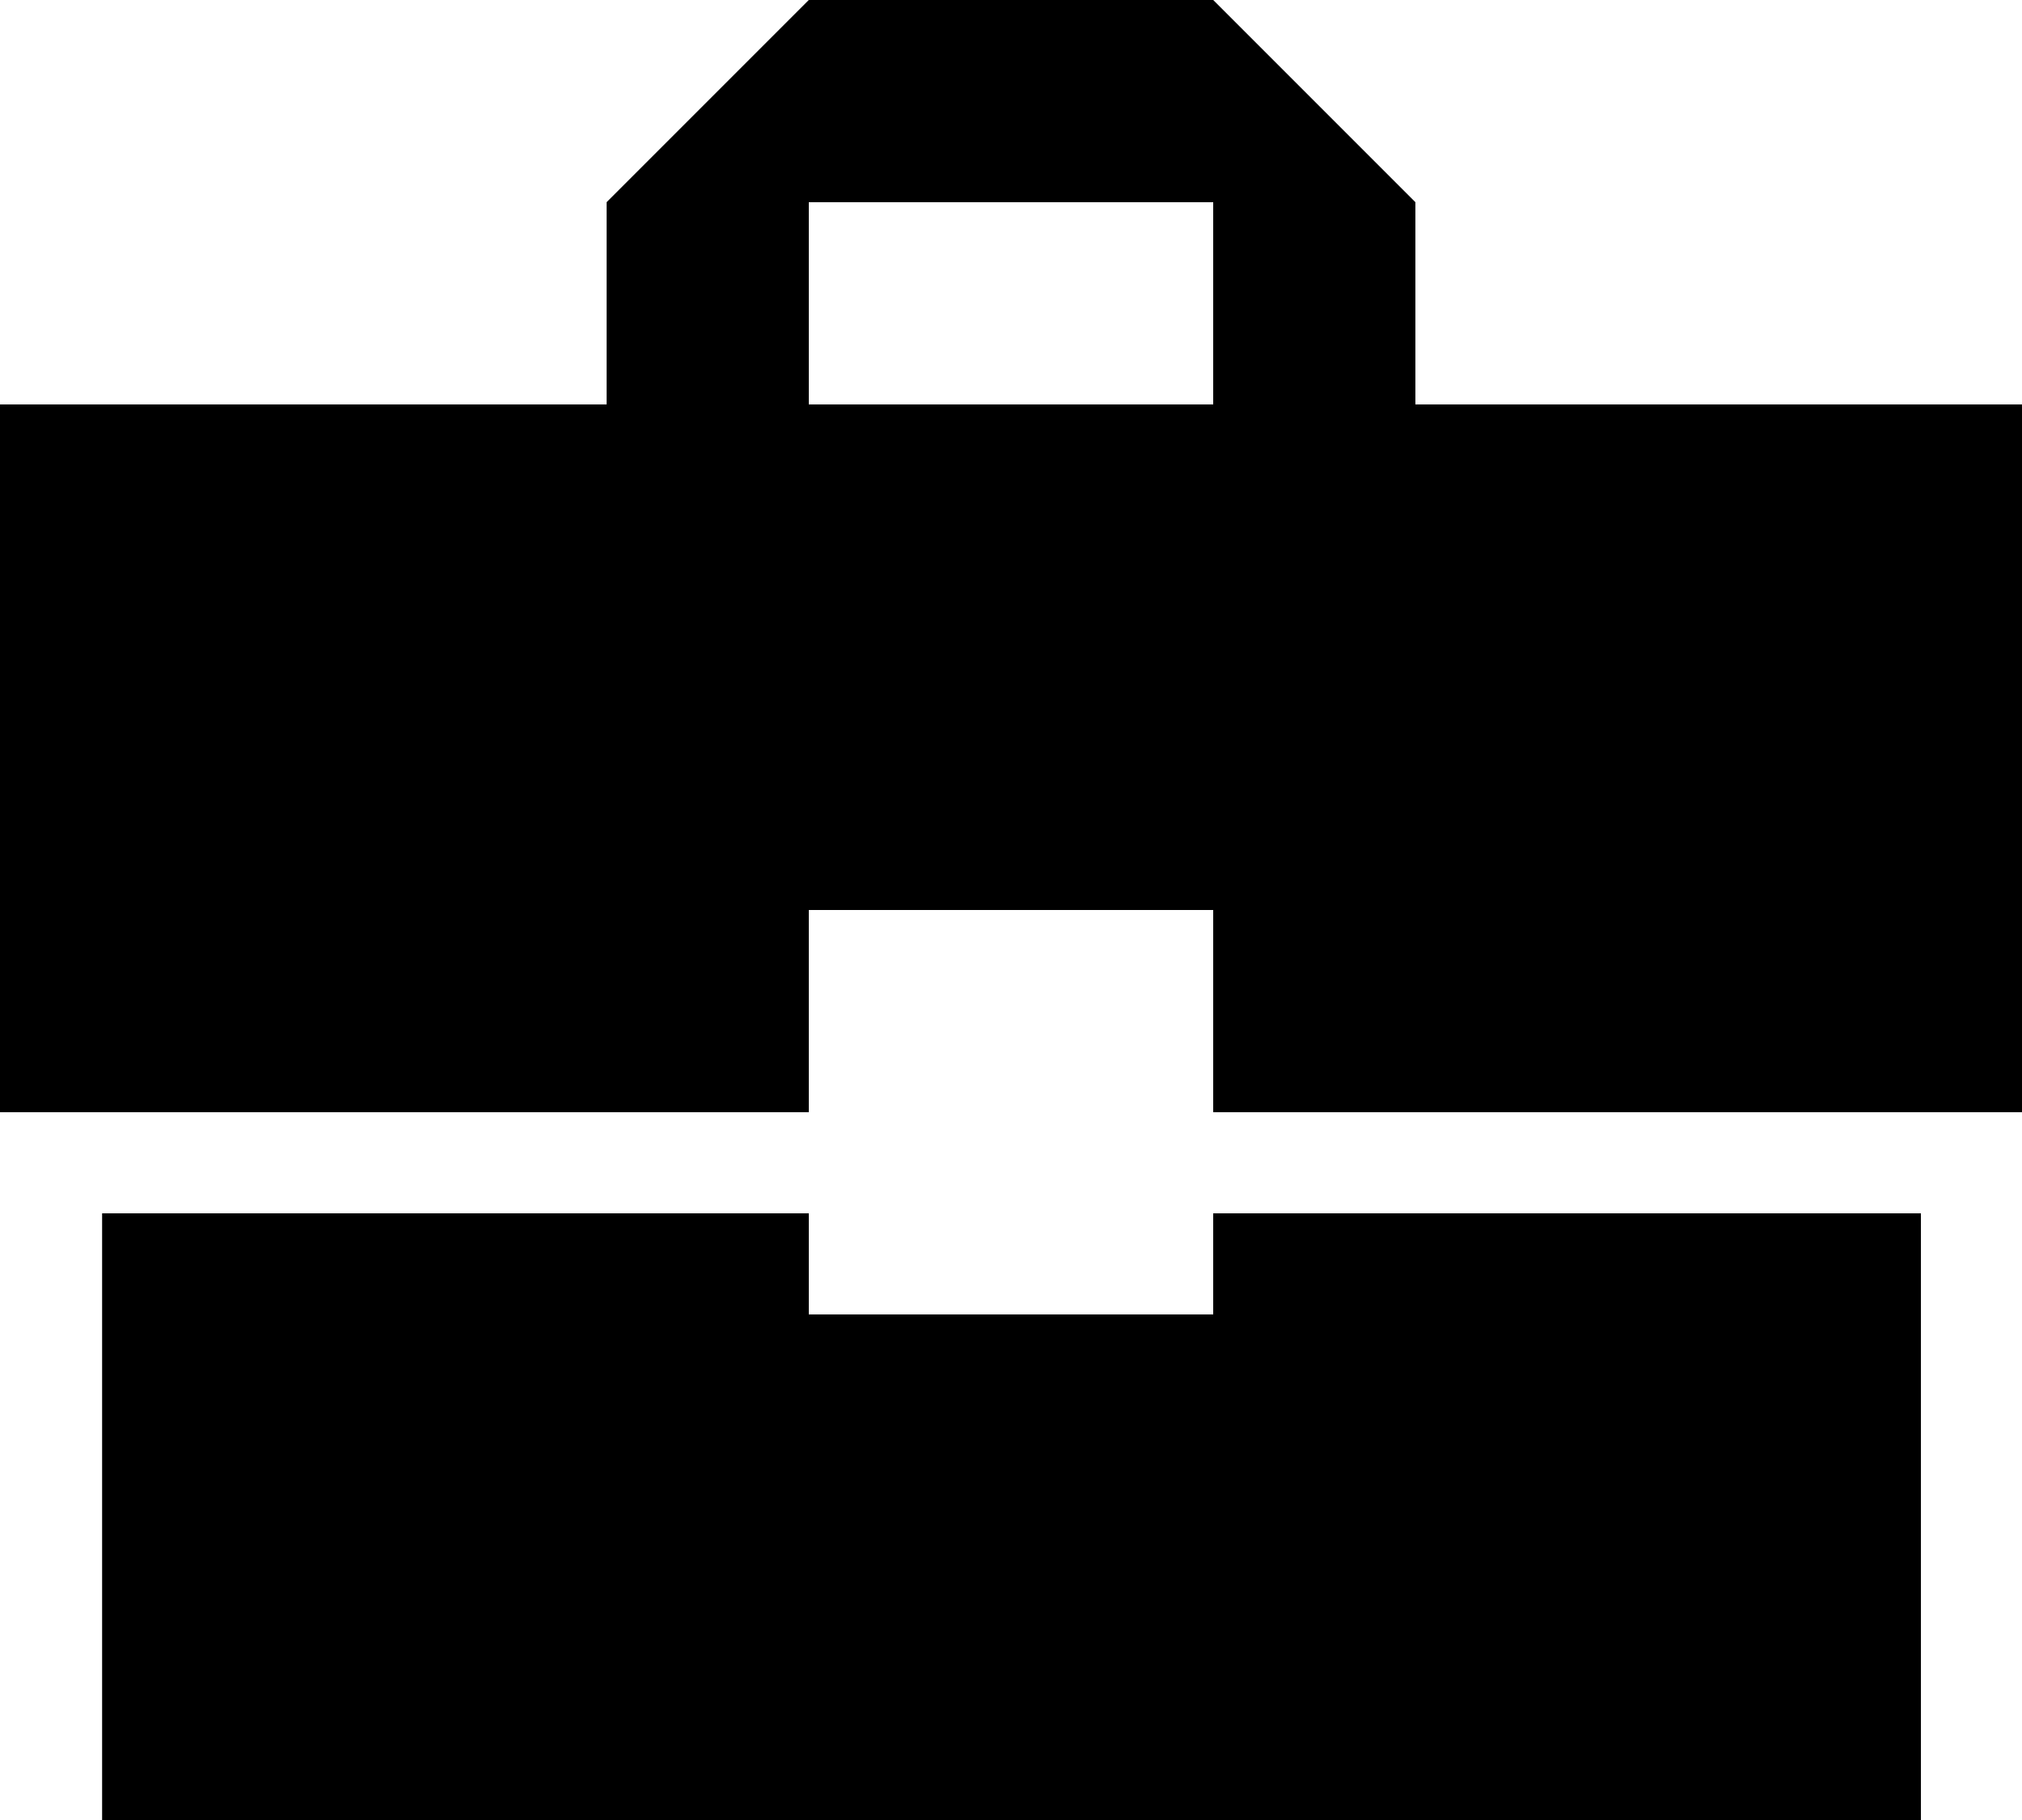 <svg width="130" height="117" viewBox="0 0 130 117" fill="none" xmlns="http://www.w3.org/2000/svg">
<path d="M52 84.5V78H6.565V117H123.5V78H78V84.5H52ZM130 26H91V13L78 0H52L39 13V26H0V71.5H52V58.5H78V71.5H130V26ZM78 26H52V13H78V26Z" fill="black"/>
</svg>
